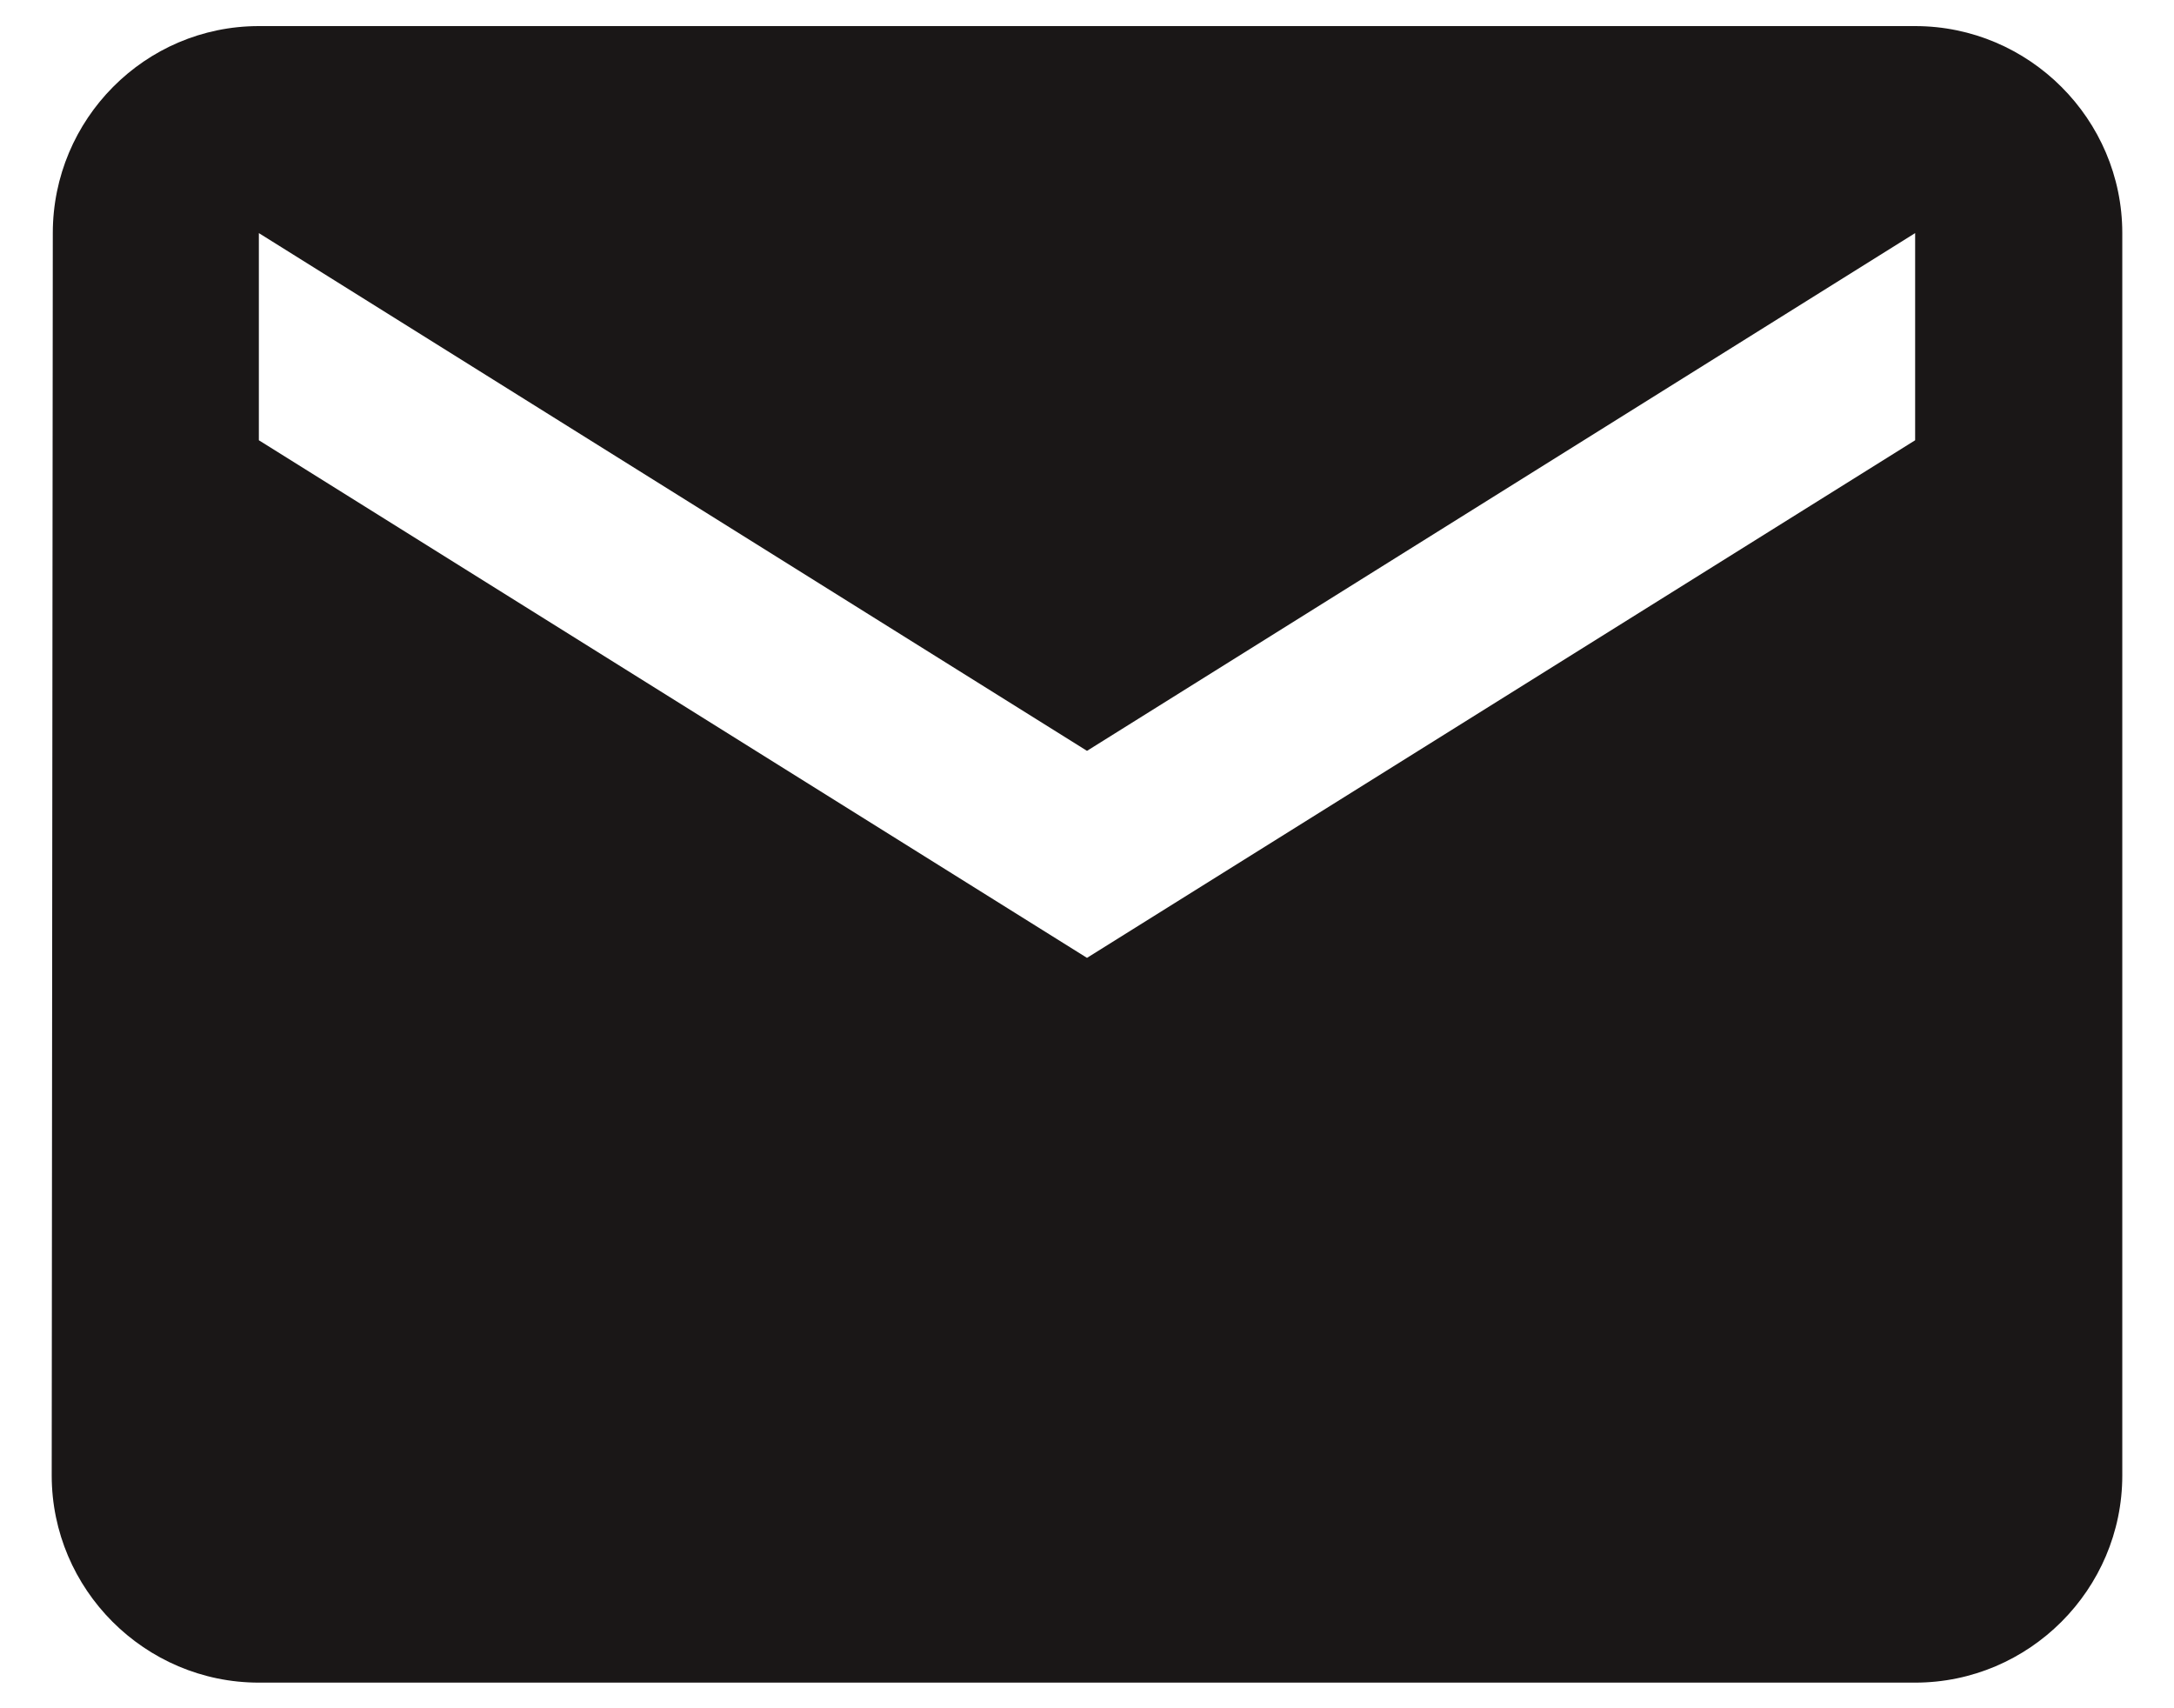 <svg width="14" height="11" viewBox="0 0 14 11" fill="none" xmlns="http://www.w3.org/2000/svg">
<path d="M12.333 0.168H1.667C0.933 0.168 0.34 0.768 0.34 1.501L0.333 9.501C0.333 10.235 0.933 10.835 1.667 10.835H12.333C13.067 10.835 13.667 10.235 13.667 9.501V1.501C13.667 0.768 13.067 0.168 12.333 0.168ZM12.333 2.835L7 6.168L1.667 2.835V1.501L7 4.835L12.333 1.501V2.835Z" fill="#1A1717"/>
</svg>
